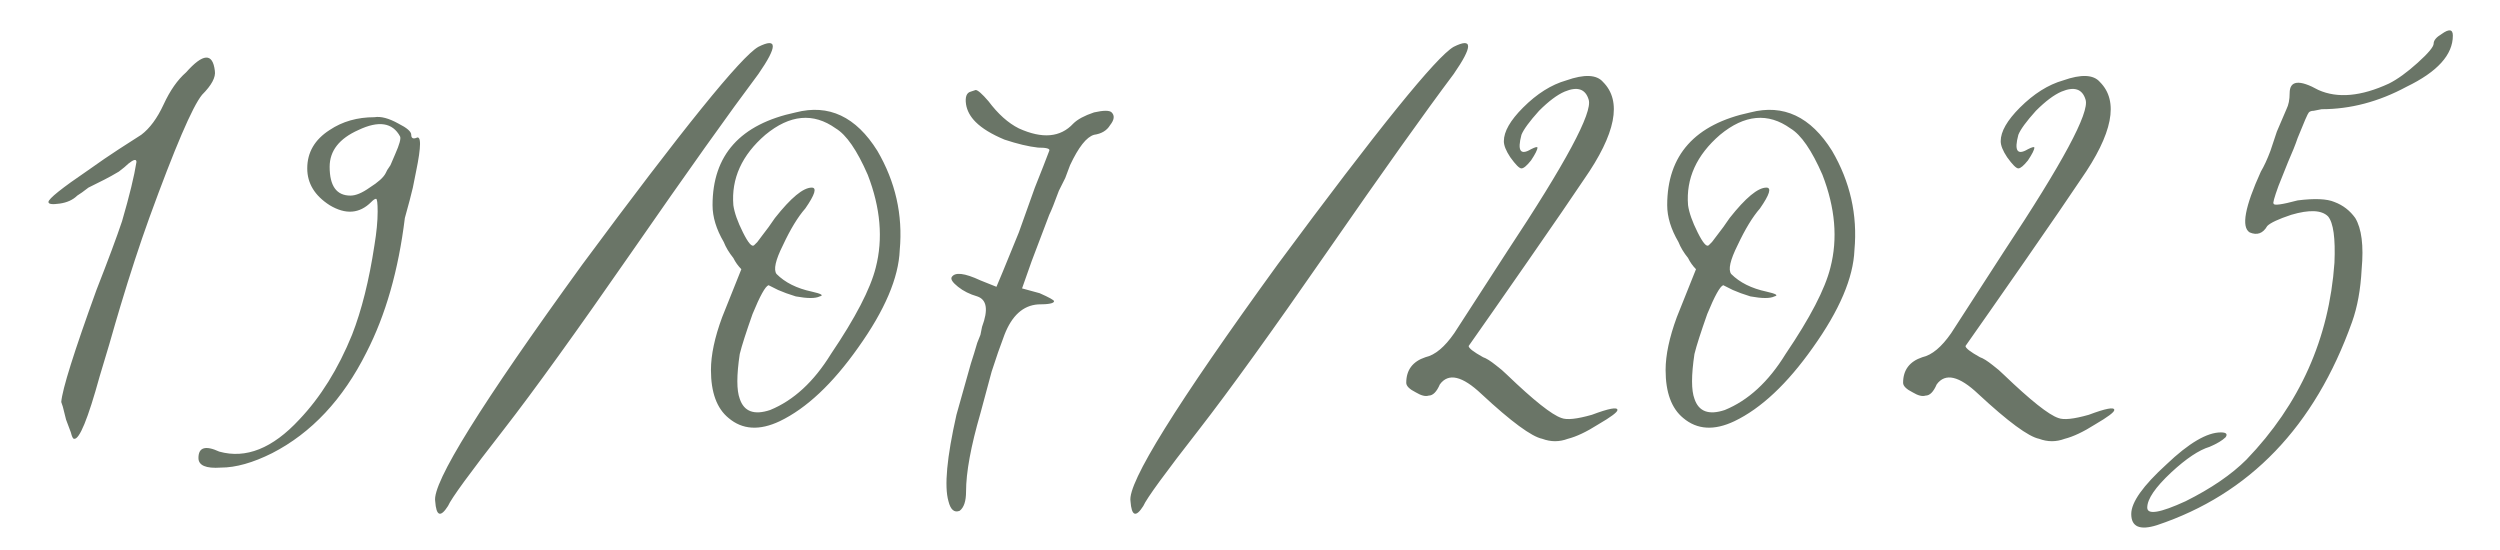 <?xml version="1.0" encoding="UTF-8"?> <svg xmlns="http://www.w3.org/2000/svg" width="50" height="11" viewBox="0 0 50 11" fill="none"><path d="M4.297 1.416C4.318 1.544 4.233 1.704 4.041 1.896C3.849 2.131 3.497 2.952 2.985 4.36C2.793 4.893 2.601 5.48 2.409 6.12C2.345 6.333 2.27 6.589 2.185 6.888L2.089 7.208L1.993 7.528C1.758 8.381 1.587 8.797 1.481 8.776C1.459 8.776 1.438 8.733 1.417 8.648L1.321 8.392L1.289 8.264L1.257 8.136L1.225 8.04C1.246 7.784 1.481 7.037 1.929 5.8C2.163 5.203 2.334 4.744 2.441 4.424C2.59 3.912 2.686 3.517 2.729 3.24C2.729 3.176 2.675 3.187 2.569 3.272C2.526 3.315 2.462 3.368 2.377 3.432C2.27 3.496 2.174 3.549 2.089 3.592C2.003 3.635 1.897 3.688 1.769 3.752L1.641 3.848L1.545 3.912C1.459 3.997 1.342 4.051 1.193 4.072C1.043 4.093 0.969 4.083 0.969 4.04C0.969 3.976 1.235 3.763 1.769 3.4L2.089 3.176L2.377 2.984C2.611 2.835 2.761 2.739 2.825 2.696C2.995 2.568 3.145 2.365 3.273 2.088C3.401 1.811 3.55 1.597 3.721 1.448C4.062 1.064 4.254 1.053 4.297 1.416ZM3.969 9.16C3.969 8.947 4.107 8.904 4.385 9.032C4.918 9.181 5.451 8.968 5.985 8.392C6.411 7.944 6.763 7.379 7.041 6.696C7.233 6.205 7.382 5.608 7.489 4.904C7.531 4.648 7.553 4.424 7.553 4.232C7.553 4.061 7.542 3.976 7.521 3.976C7.499 3.976 7.467 3.997 7.425 4.04C7.19 4.275 6.913 4.296 6.593 4.104C6.294 3.912 6.145 3.667 6.145 3.368C6.145 3.048 6.294 2.792 6.593 2.6C6.849 2.429 7.147 2.344 7.489 2.344C7.617 2.323 7.777 2.365 7.969 2.472C8.139 2.557 8.225 2.632 8.225 2.696C8.225 2.76 8.257 2.781 8.321 2.76C8.427 2.696 8.427 2.92 8.321 3.432L8.257 3.752L8.193 4.008L8.097 4.36C7.969 5.405 7.713 6.301 7.329 7.048C6.859 7.987 6.23 8.659 5.441 9.064C5.057 9.256 4.715 9.352 4.417 9.352C4.118 9.373 3.969 9.309 3.969 9.16ZM7.009 3.912C7.115 3.912 7.243 3.859 7.393 3.752C7.563 3.645 7.67 3.549 7.713 3.464L7.745 3.4L7.809 3.304L7.905 3.08C7.99 2.888 8.022 2.771 8.001 2.728C7.851 2.451 7.574 2.408 7.169 2.6C6.785 2.771 6.593 3.016 6.593 3.336C6.593 3.72 6.731 3.912 7.009 3.912ZM8.96 10.12C8.81 10.355 8.725 10.323 8.704 10.024C8.64 9.661 9.621 8.083 11.648 5.288C13.653 2.579 14.826 1.128 15.168 0.936C15.552 0.744 15.552 0.925 15.168 1.48C14.592 2.248 13.749 3.432 12.64 5.032C11.53 6.632 10.677 7.816 10.08 8.584C9.397 9.459 9.024 9.971 8.96 10.12ZM15.595 8.424C15.189 8.616 14.848 8.595 14.571 8.36C14.336 8.168 14.219 7.848 14.219 7.4C14.219 7.101 14.293 6.749 14.443 6.344L14.635 5.864L14.827 5.384C14.763 5.32 14.709 5.245 14.667 5.16C14.581 5.053 14.517 4.947 14.475 4.84C14.325 4.584 14.251 4.339 14.251 4.104C14.251 3.101 14.805 2.483 15.915 2.248C16.576 2.077 17.12 2.333 17.547 3.016C17.909 3.635 18.059 4.296 17.995 5C17.973 5.555 17.696 6.205 17.163 6.952C16.651 7.677 16.128 8.168 15.595 8.424ZM15.403 8.2C15.872 8.008 16.277 7.635 16.619 7.08C17.109 6.355 17.408 5.779 17.515 5.352C17.664 4.776 17.611 4.157 17.355 3.496C17.141 3.005 16.928 2.696 16.715 2.568C16.267 2.248 15.797 2.291 15.307 2.696C14.837 3.101 14.624 3.571 14.667 4.104C14.688 4.253 14.752 4.435 14.859 4.648C14.965 4.861 15.04 4.947 15.083 4.904L15.147 4.84L15.243 4.712C15.328 4.605 15.413 4.488 15.499 4.36C15.819 3.955 16.064 3.752 16.235 3.752C16.341 3.752 16.299 3.891 16.107 4.168C15.957 4.339 15.808 4.584 15.659 4.904C15.509 5.203 15.467 5.395 15.531 5.48C15.701 5.651 15.936 5.768 16.235 5.832C16.427 5.875 16.48 5.907 16.395 5.928C16.309 5.971 16.149 5.971 15.915 5.928L15.723 5.864L15.563 5.8L15.371 5.704C15.307 5.725 15.2 5.917 15.051 6.28C14.923 6.643 14.837 6.909 14.795 7.08C14.731 7.507 14.731 7.805 14.795 7.976C14.88 8.232 15.083 8.307 15.403 8.2ZM18.969 10.024C18.883 9.725 18.937 9.149 19.129 8.296C19.214 7.997 19.31 7.656 19.417 7.272C19.459 7.144 19.502 7.005 19.545 6.856L19.609 6.696L19.641 6.536C19.769 6.195 19.737 5.992 19.545 5.928C19.395 5.885 19.267 5.821 19.161 5.736C19.054 5.651 19.011 5.587 19.033 5.544C19.097 5.437 19.289 5.459 19.609 5.608L19.929 5.736C19.95 5.693 20.099 5.331 20.377 4.648L20.537 4.2L20.697 3.752C20.825 3.432 20.921 3.187 20.985 3.016C21.006 2.973 20.931 2.952 20.761 2.952C20.569 2.931 20.345 2.877 20.089 2.792C19.833 2.685 19.641 2.568 19.513 2.44C19.406 2.333 19.342 2.216 19.321 2.088C19.299 1.939 19.331 1.853 19.417 1.832L19.513 1.8C19.555 1.8 19.641 1.875 19.769 2.024C19.961 2.28 20.163 2.461 20.377 2.568C20.846 2.781 21.209 2.749 21.465 2.472C21.55 2.387 21.689 2.312 21.881 2.248C22.073 2.205 22.19 2.205 22.233 2.248C22.297 2.312 22.286 2.397 22.201 2.504C22.137 2.611 22.03 2.675 21.881 2.696C21.731 2.739 21.571 2.941 21.401 3.304L21.305 3.56L21.177 3.816C21.091 4.051 21.027 4.211 20.985 4.296L20.633 5.224L20.441 5.768L20.793 5.864C20.985 5.949 21.081 6.003 21.081 6.024C21.081 6.067 20.974 6.088 20.761 6.088C20.462 6.109 20.238 6.312 20.089 6.696L19.961 7.048L19.833 7.432L19.609 8.264C19.417 8.925 19.321 9.448 19.321 9.832C19.321 10.024 19.278 10.152 19.193 10.216C19.086 10.259 19.011 10.195 18.969 10.024ZM22.866 10.12C22.717 10.355 22.631 10.323 22.61 10.024C22.546 9.661 23.527 8.083 25.554 5.288C27.559 2.579 28.733 1.128 29.074 0.936C29.458 0.744 29.458 0.925 29.074 1.48C28.498 2.248 27.655 3.432 26.546 5.032C25.437 6.632 24.583 7.816 23.986 8.584C23.303 9.459 22.93 9.971 22.866 10.12ZM30.845 8.776C30.632 8.733 30.226 8.435 29.629 7.88C29.245 7.517 28.968 7.453 28.797 7.688C28.733 7.837 28.658 7.912 28.573 7.912C28.509 7.933 28.424 7.912 28.317 7.848C28.189 7.784 28.125 7.72 28.125 7.656C28.125 7.4 28.253 7.229 28.509 7.144C28.701 7.101 28.893 6.941 29.085 6.664L30.141 5.032C31.314 3.261 31.858 2.248 31.773 1.992C31.709 1.779 31.549 1.725 31.293 1.832C31.144 1.896 30.973 2.024 30.781 2.216C30.589 2.429 30.472 2.589 30.429 2.696C30.344 3.016 30.408 3.112 30.621 2.984C30.706 2.941 30.749 2.931 30.749 2.952C30.749 2.995 30.706 3.08 30.621 3.208C30.536 3.315 30.472 3.368 30.429 3.368C30.386 3.368 30.312 3.293 30.205 3.144C30.12 3.016 30.077 2.909 30.077 2.824C30.077 2.632 30.205 2.408 30.461 2.152C30.738 1.875 31.026 1.693 31.325 1.608C31.688 1.48 31.933 1.491 32.061 1.64C32.445 2.024 32.317 2.675 31.677 3.592C31.464 3.912 31.09 4.456 30.557 5.224C30.024 5.992 29.629 6.557 29.373 6.92C29.373 6.963 29.469 7.037 29.661 7.144C29.725 7.165 29.81 7.219 29.917 7.304C30.002 7.368 30.077 7.432 30.141 7.496C30.674 8.008 31.037 8.296 31.229 8.36C31.336 8.403 31.538 8.381 31.837 8.296C32.178 8.168 32.349 8.136 32.349 8.2C32.349 8.243 32.221 8.339 31.965 8.488C31.73 8.637 31.528 8.733 31.357 8.776C31.186 8.84 31.016 8.84 30.845 8.776ZM34.688 8.424C34.283 8.616 33.942 8.595 33.664 8.36C33.43 8.168 33.312 7.848 33.312 7.4C33.312 7.101 33.387 6.749 33.536 6.344L33.728 5.864L33.92 5.384C33.856 5.32 33.803 5.245 33.761 5.16C33.675 5.053 33.611 4.947 33.569 4.84C33.419 4.584 33.344 4.339 33.344 4.104C33.344 3.101 33.899 2.483 35.008 2.248C35.67 2.077 36.214 2.333 36.641 3.016C37.003 3.635 37.153 4.296 37.089 5C37.067 5.555 36.79 6.205 36.257 6.952C35.745 7.677 35.222 8.168 34.688 8.424ZM34.496 8.2C34.966 8.008 35.371 7.635 35.712 7.08C36.203 6.355 36.502 5.779 36.608 5.352C36.758 4.776 36.705 4.157 36.449 3.496C36.235 3.005 36.022 2.696 35.809 2.568C35.361 2.248 34.891 2.291 34.401 2.696C33.931 3.101 33.718 3.571 33.761 4.104C33.782 4.253 33.846 4.435 33.953 4.648C34.059 4.861 34.134 4.947 34.176 4.904L34.24 4.84L34.337 4.712C34.422 4.605 34.507 4.488 34.593 4.36C34.913 3.955 35.158 3.752 35.328 3.752C35.435 3.752 35.392 3.891 35.2 4.168C35.051 4.339 34.902 4.584 34.752 4.904C34.603 5.203 34.56 5.395 34.624 5.48C34.795 5.651 35.03 5.768 35.328 5.832C35.52 5.875 35.574 5.907 35.489 5.928C35.403 5.971 35.243 5.971 35.008 5.928L34.816 5.864L34.657 5.8L34.465 5.704C34.401 5.725 34.294 5.917 34.145 6.28C34.017 6.643 33.931 6.909 33.889 7.08C33.825 7.507 33.825 7.805 33.889 7.976C33.974 8.232 34.176 8.307 34.496 8.2ZM40.782 8.776C40.569 8.733 40.164 8.435 39.566 7.88C39.182 7.517 38.905 7.453 38.734 7.688C38.67 7.837 38.596 7.912 38.511 7.912C38.447 7.933 38.361 7.912 38.255 7.848C38.127 7.784 38.062 7.72 38.062 7.656C38.062 7.4 38.191 7.229 38.447 7.144C38.639 7.101 38.831 6.941 39.023 6.664L40.078 5.032C41.252 3.261 41.796 2.248 41.711 1.992C41.647 1.779 41.486 1.725 41.23 1.832C41.081 1.896 40.91 2.024 40.718 2.216C40.526 2.429 40.409 2.589 40.367 2.696C40.281 3.016 40.345 3.112 40.559 2.984C40.644 2.941 40.687 2.931 40.687 2.952C40.687 2.995 40.644 3.08 40.559 3.208C40.473 3.315 40.409 3.368 40.367 3.368C40.324 3.368 40.249 3.293 40.142 3.144C40.057 3.016 40.014 2.909 40.014 2.824C40.014 2.632 40.142 2.408 40.398 2.152C40.676 1.875 40.964 1.693 41.263 1.608C41.625 1.48 41.87 1.491 41.998 1.64C42.383 2.024 42.255 2.675 41.614 3.592C41.401 3.912 41.028 4.456 40.495 5.224C39.961 5.992 39.566 6.557 39.31 6.92C39.31 6.963 39.407 7.037 39.599 7.144C39.663 7.165 39.748 7.219 39.855 7.304C39.94 7.368 40.014 7.432 40.078 7.496C40.612 8.008 40.974 8.296 41.166 8.36C41.273 8.403 41.476 8.381 41.775 8.296C42.116 8.168 42.286 8.136 42.286 8.2C42.286 8.243 42.158 8.339 41.903 8.488C41.668 8.637 41.465 8.733 41.294 8.776C41.124 8.84 40.953 8.84 40.782 8.776ZM43.137 10.504C42.796 10.611 42.625 10.536 42.625 10.28C42.625 10.045 42.86 9.715 43.329 9.288C43.777 8.861 44.14 8.648 44.417 8.648C44.524 8.648 44.556 8.68 44.513 8.744C44.449 8.808 44.342 8.872 44.193 8.936C43.98 9 43.724 9.171 43.425 9.448C43.105 9.747 42.945 9.981 42.945 10.152C42.945 10.301 43.201 10.259 43.713 10.024C44.225 9.768 44.63 9.491 44.929 9.192C45.996 8.083 46.582 6.771 46.689 5.256C46.71 4.765 46.668 4.456 46.561 4.328C46.433 4.2 46.188 4.189 45.825 4.296C45.569 4.381 45.409 4.456 45.345 4.52C45.26 4.669 45.142 4.712 44.993 4.648C44.822 4.541 44.897 4.136 45.217 3.432C45.281 3.325 45.345 3.187 45.409 3.016C45.452 2.888 45.494 2.76 45.537 2.632L45.729 2.184C45.772 2.099 45.793 1.992 45.793 1.864C45.793 1.608 45.985 1.587 46.369 1.8C46.753 1.971 47.222 1.928 47.777 1.672C47.948 1.587 48.14 1.448 48.353 1.256C48.566 1.064 48.673 0.936 48.673 0.872C48.673 0.808 48.726 0.744 48.833 0.68C48.982 0.573 49.057 0.584 49.057 0.712C49.057 1.096 48.748 1.437 48.129 1.736C47.574 2.035 47.009 2.184 46.433 2.184L46.273 2.216C46.23 2.216 46.198 2.227 46.177 2.248C46.156 2.269 46.081 2.44 45.953 2.76C45.91 2.888 45.846 3.048 45.761 3.24L45.569 3.72C45.484 3.955 45.452 4.072 45.473 4.072C45.473 4.115 45.633 4.093 45.953 4.008C46.294 3.965 46.54 3.976 46.689 4.04C46.86 4.104 46.998 4.211 47.105 4.36C47.233 4.573 47.276 4.915 47.233 5.384C47.212 5.789 47.148 6.141 47.041 6.44C46.294 8.531 44.993 9.885 43.137 10.504Z" fill="#6A7567"></path></svg> 